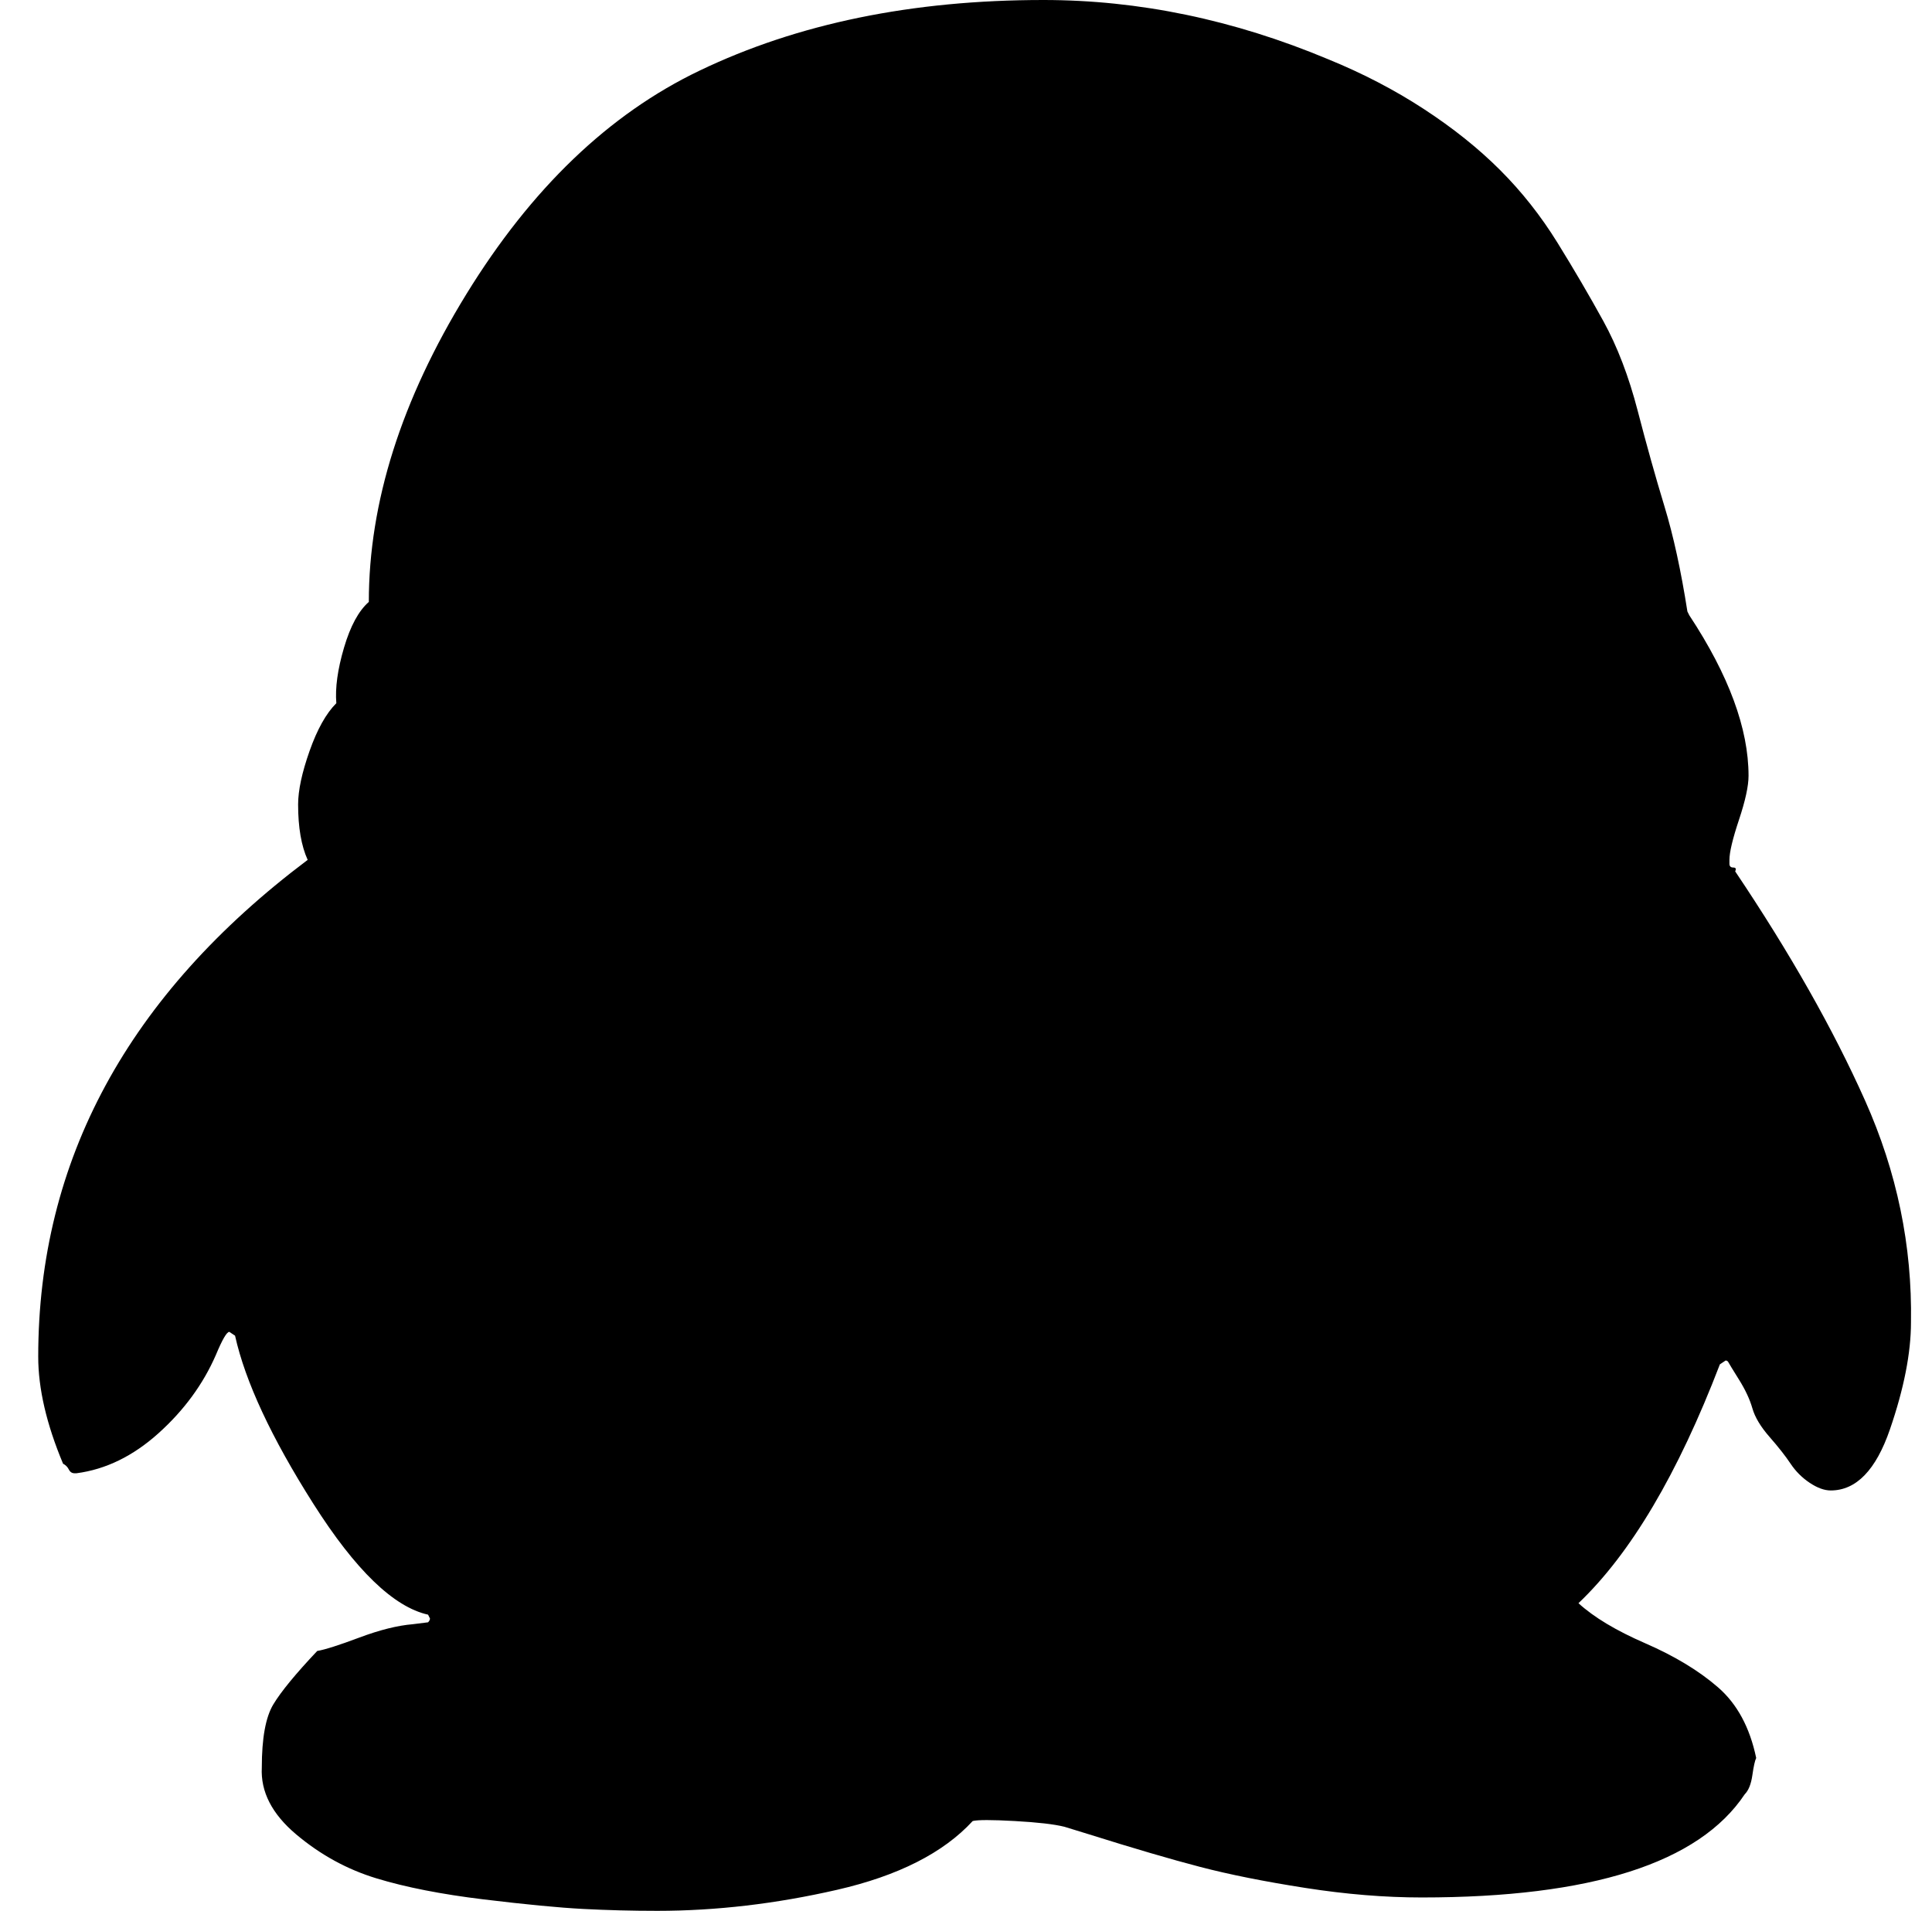 <?xml version="1.0" standalone="no"?>
<!DOCTYPE svg PUBLIC "-//W3C//DTD SVG 1.1//EN" "http://www.w3.org/Graphics/SVG/1.1/DTD/svg11.dtd" >
<svg xmlns="http://www.w3.org/2000/svg" xmlns:xlink="http://www.w3.org/1999/xlink" version="1.1" viewBox="-10 0 1011 1000">
   <path fill="currentColor"
d="M151 450q-5 -11 -5 -29q0 -11 6 -28t14 -25q-1 -12 4 -29t13 -24q0 -78 51 -161t122 -117q77 -37 180 -37q75 0 149 31q27 11 50 26t40 32t30 38t24 41t18 47t14 50t12 55l1 2q31 47 31 84q0 8 -5 23t-5 21v2q0 2 2 2t1 2q43 64 68 120t24 116q0 24 -11 56t-31 32
q-5 0 -11 -4t-10 -10t-11 -14t-9 -15t-7 -15t-5.5 -9t-1.5 -1l-3 2q-33 86 -74 125q12 11 35 21t38 23t20 37q-1 2 -2 9t-4 10q-36 54 -169 54q-29 0 -61 -5t-55 -11t-58 -17l-13 -4q-8 -2 -26 -3t-22 0q-23 25 -71 36t-94 11q-20 0 -39 -1t-52 -5t-56 -11t-42 -23t-18 -35
q0 -23 6 -33t23 -28q6 -1 22 -7t28 -7l8 -1q1 -1 1 -2l-1 -2q-27 -6 -60 -58t-41 -88l-3 -2q-2 0 -7 12q-10 23 -30 41t-43 21h-1q-2 0 -3 -2t-3 -3q-13 -31 -13 -56q0 -154 141 -260z" />
</svg>

